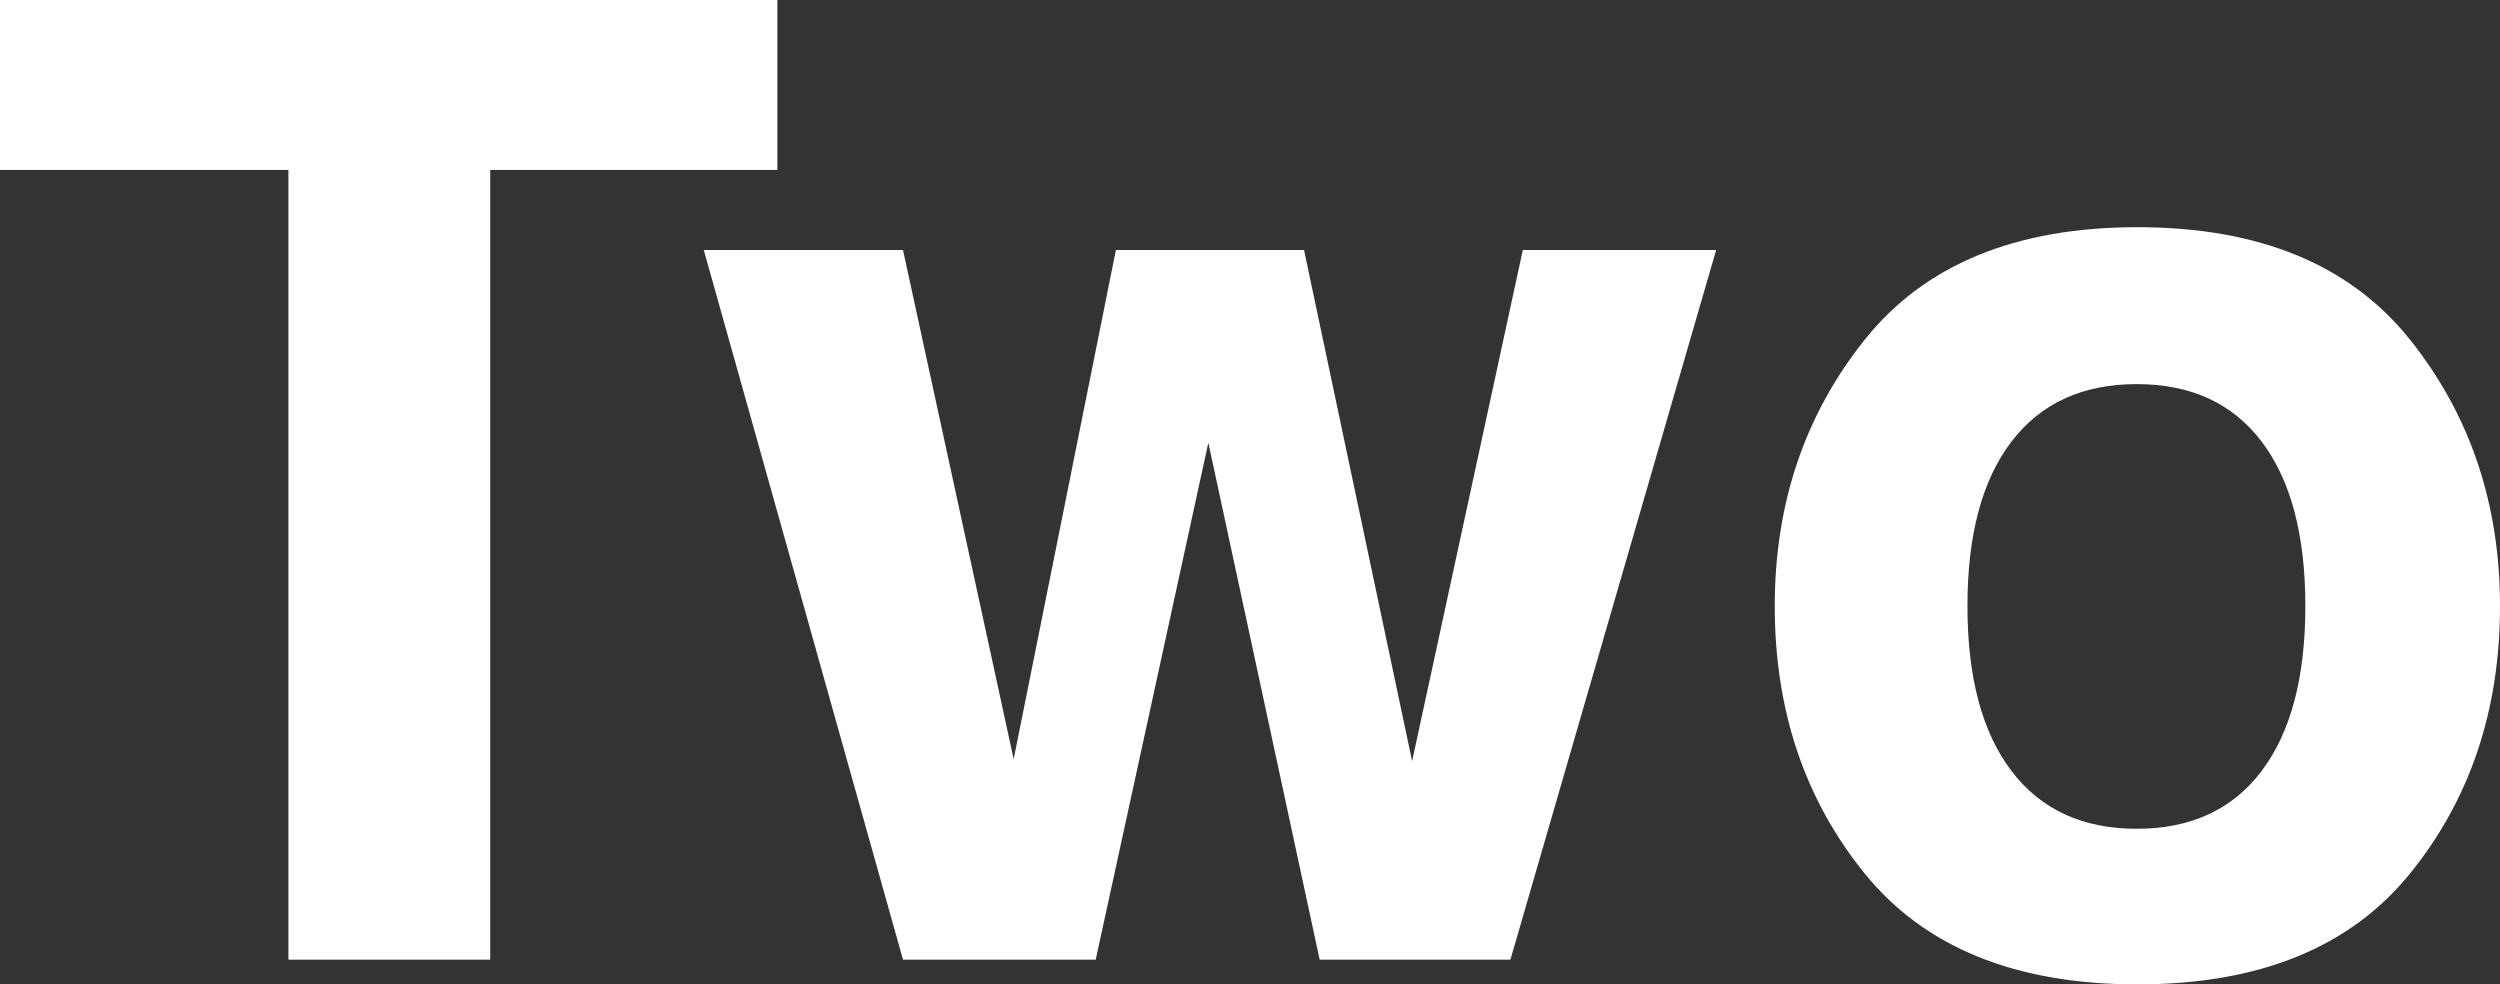 <svg xmlns="http://www.w3.org/2000/svg" viewBox="0 0 281.25 110.742"><rect x="0" y="0" width="281.25" height="110.742" fill="#333333" stroke="none"/><path d="M-54.565-107.959v19.116h-32.3V0H-109.57V-88.843h-32.446v-19.116ZM6.445,0-6.079-58.154-18.75,0H-40.43L-62.842-79.834H-40.43l12.451,57.275,11.5-57.275H4.688l12.158,57.5L29.3-79.834H51.05L27.905,0ZM129.126-69.727q10.107,12.671,10.107,29.956,0,17.578-10.107,30.066T98.438,2.783Q77.856,2.783,67.749-9.7T57.642-39.771q0-17.285,10.107-29.956T98.438-82.4Q119.019-82.4,129.126-69.727Zm-30.762,4.98q-9.155,0-14.1,6.482T79.321-39.771q0,12.012,4.944,18.53t14.1,6.519q9.155,0,14.063-6.519t4.907-18.53q0-12.012-4.907-18.494T98.364-64.746Z" transform="translate(142.017 107.959)" fill="#fff"/></svg>
